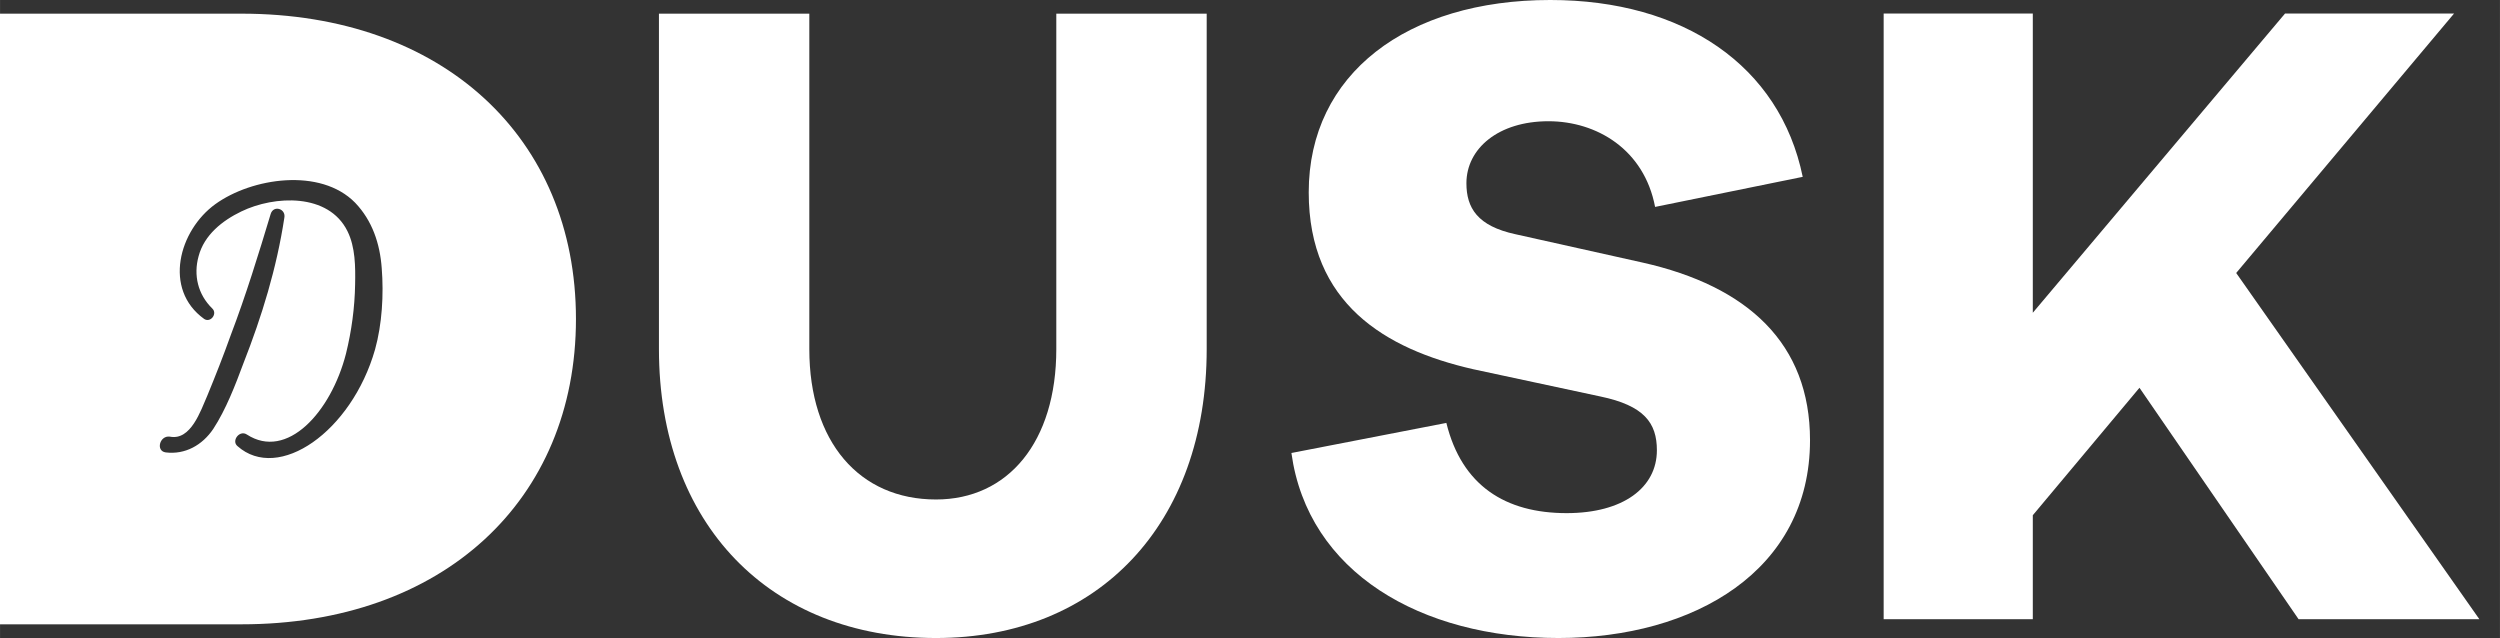 <?xml version="1.0" encoding="UTF-8" standalone="no"?>
<svg xmlns="http://www.w3.org/2000/svg" height="153.12" width="600" version="1.1" viewBox="0 0 158.75 40.514">
 <rect x="0" y="0" width="158.75" height="40.514" fill="#333333" stroke="none"/>
 <g fill="#fff" transform="translate(-79.375 -158.06)">
  <path stroke-width=".041" d="m146.45 158.93v21.298c0 5.904-3.067 9.55-7.639 9.55-4.862 0-8.045-3.646-8.045-9.55v-21.298h-9.549v21.298c0 11.113 7.061 18.347 17.594 18.347 10.302 0 17.189-7.234 17.189-18.347v-21.298z"/>
  <path stroke-width=".041" d="m193.85 169.29-9.376 1.91c-0.694-3.646-3.704-5.441-6.772-5.441-3.183 0-5.209 1.737-5.209 3.936 0 1.563 0.695 2.72 3.125 3.241l8.045 1.794c6.713 1.504 10.649 5.151 10.649 11.286 0 8.277-7.35 12.559-15.974 12.559-8.739 0-15.916-4.167-16.958-11.749l9.839-1.91c0.983 3.993 3.761 5.729 7.639 5.729 3.588 0 5.73-1.621 5.73-3.993 0-1.736-0.811-2.836-3.589-3.415l-8.102-1.737c-5.556-1.274-10.418-4.167-10.418-11.228 0-7.524 6.251-12.212 15.337-12.212 8.45 0 14.585 4.167 16.032 11.228"/>
  <polygon points="3148.4 797.99 3313.6 600.59 3560 958.99 3840 958.99 3463.4 422.8 3800.8 21.009 3539 21.009 3148.4 484.4 3148.4 21.009 2917.4 21.009 2917.4 958.99 3148.4 958.99" transform="matrix(.041 0 0 .041 79.375 158.06)"/>
  <path stroke-width=".041" d="m103.19 180.25c-1.49 5.226-6.137 8.451-8.739 6.137-0.4-0.333 0.133-1.045 0.6-0.733 2.535 1.645 5.337-1.402 6.293-5.137 0.356-1.446 0.556-2.935 0.579-4.403 0.022-1.09 0.022-2.357-0.489-3.38-1.201-2.424-4.626-2.268-6.738-1.246-1.2 0.579-2.358 1.49-2.713 2.846-0.333 1.201-0.044 2.424 0.867 3.313 0.356 0.334-0.111 0.934-0.512 0.667-2.624-1.89-1.601-5.626 0.712-7.293 2.313-1.669 6.671-2.335 8.873-0.089 1.089 1.134 1.579 2.602 1.69 4.159 0.133 1.668 0.022 3.558-0.423 5.159m-13.298 6.538c-0.645-0.09-0.378-1.09 0.266-1.001 1.334 0.267 1.957-1.645 2.379-2.602 0.512-1.245 1.023-2.535 1.49-3.847 0.956-2.512 1.758-5.114 2.535-7.694 0.178-0.578 0.979-0.333 0.867 0.245-0.489 3.202-1.423 6.248-2.602 9.251-0.511 1.379-1.112 2.935-1.912 4.158-0.689 1.023-1.779 1.645-3.024 1.49m4.816-27.86h-15.337v38.777h15.337c12.791 0 21.24-7.87 21.24-19.388 0-11.517-8.45-19.389-21.24-19.389"/>
 </g>
</svg>
